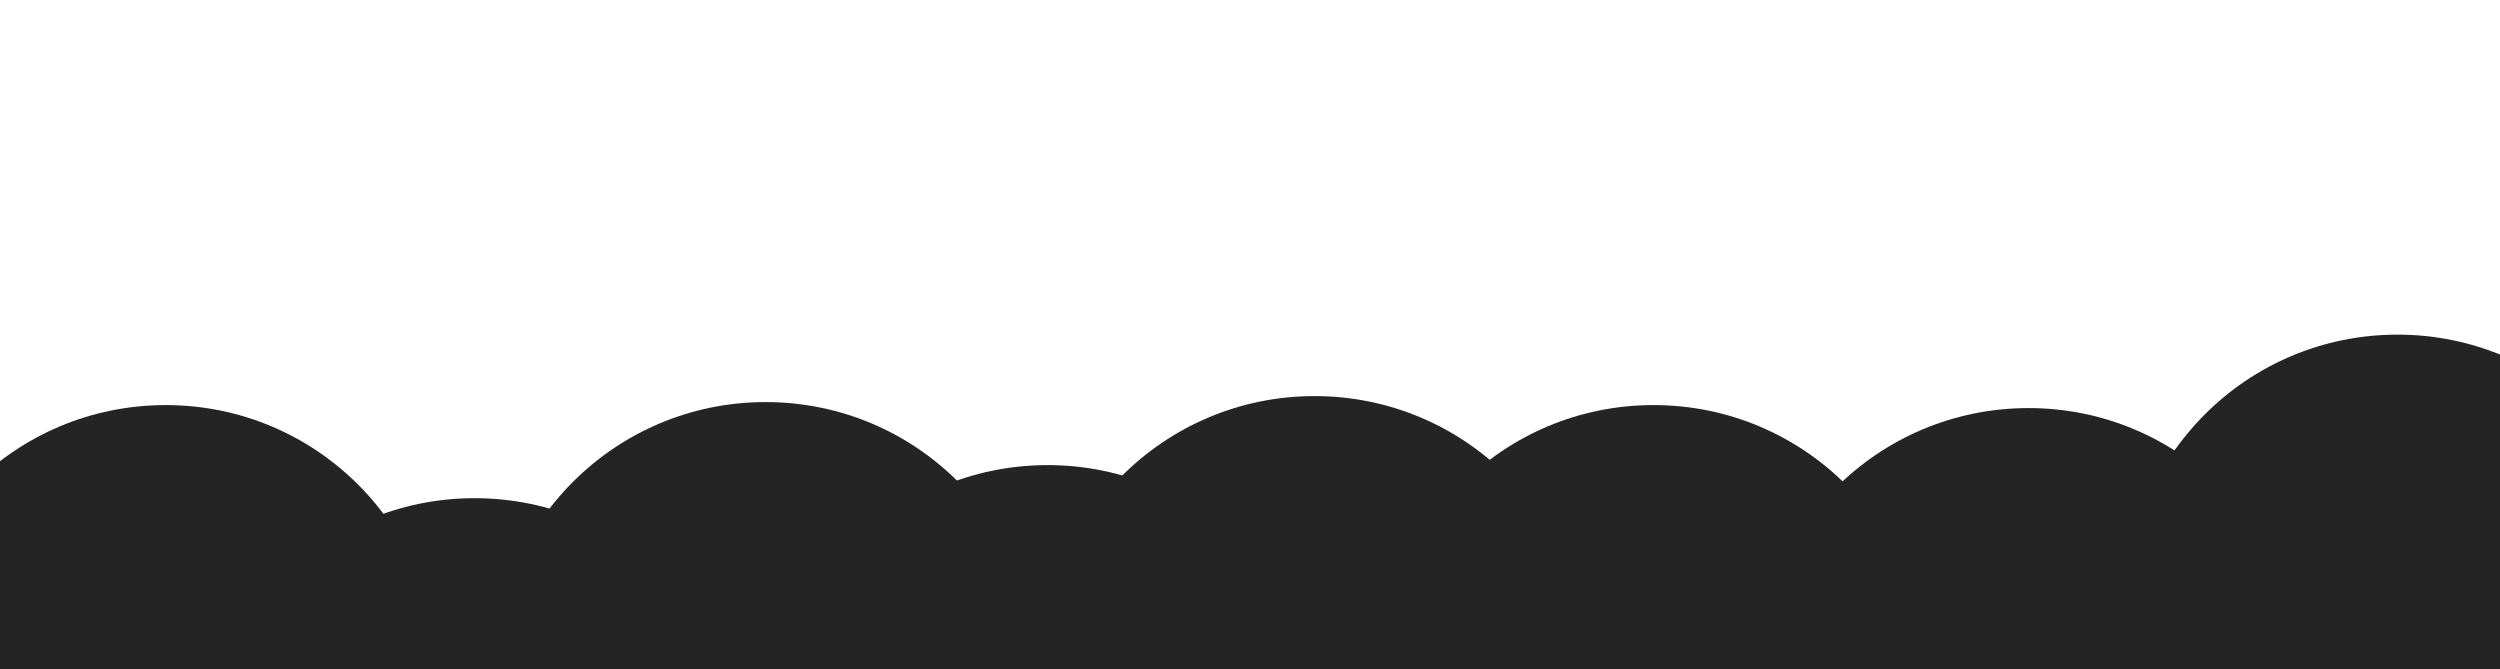 <svg version="1.2" xmlns="http://www.w3.org/2000/svg" viewBox="0 0 1920 514" width="1920" height="514"><style>.a{fill:#242424}</style><path class="a" d="m-96.9 766.8c-115.6 0-209.1-93.5-209.1-209.1 0-115.6 93.5-209.1 209.1-209.1 115.6 0 209 93.5 209 209.1 0 115.6-93.4 209.1-209 209.1z"/><path class="a" d="m127.3 729.3c-115.7 0-209.1-93.5-209.1-209.1 0-115.6 93.4-209.1 209.1-209.1 115.6 0 209 93.5 209 209.1 0 115.6-93.4 209.1-209 209.1z"/><path class="a" d="m364.5 800.7c-115.6 0-209-93.5-209-209.1 0-115.6 93.4-209 209-209 115.7 0 209.1 93.4 209.1 209 0 115.6-93.4 209.1-209.1 209.1z"/><path class="a" d="m588 727c-115.6 0-209.1-93.5-209.1-209.1 0-115.6 93.5-209.1 209.1-209.1 115.6 0 209.1 93.5 209.1 209.1 0 115.6-93.5 209.1-209.1 209.1z"/><path class="a" d="m804.6 775.3c-115.7 0-209.1-93.4-209.1-209 0-115.6 93.4-209.1 209.1-209.1 115.6 0 209 93.5 209 209.1 0 115.6-93.4 209-209 209z"/><path class="a" d="m1009.6 722.4c-115.6 0-209.1-93.5-209.1-209.1 0-115.6 93.5-209.1 209.1-209.1 115.6 0 209.1 93.5 209.1 209.1 0 115.6-93.5 209.1-209.1 209.1z"/><path class="a" d="m1269.9 729.3c-115.6 0-209-93.5-209-209.1 0-115.6 93.4-209.1 209-209.1 115.6 0 209.1 93.5 209.1 209.1 0 115.6-93.5 209.1-209.1 209.1z"/><path class="a" d="m1557.9 731.6c-115.6 0-209.1-93.5-209.1-209.1 0-115.6 93.5-209.1 209.1-209.1 115.6 0 209.1 93.5 209.1 209.1 0 115.6-93.5 209.1-209.1 209.1z"/><path class="a" d="m1841.3 675.1c-115.7 0-209.1-93.4-209.1-209 0-115.6 93.4-209.1 209.1-209.1 115.6 0 209 93.5 209 209.1 0 115.6-93.4 209-209 209z"/><path class="a" d="m2016.3 776.5c-115.6 0-209-93.5-209-209.1 0-115.6 93.4-209 209-209 115.7 0 209.1 93.4 209.1 209 0 115.6-93.4 209.1-209.1 209.1z"/><path class="a" d="m1711 742c-47.1 0-85.2-38.1-85.2-85.3 0-47.1 38.1-85.2 85.2-85.2 47.2 0 85.3 38.1 85.3 85.2 0 47.2-38.1 85.3-85.3 85.3z"/><path class="a" d="m-217.4 497.7c-47.1 0-85.2-38.1-85.2-85.3 0-47.1 38.1-85.2 85.2-85.2 47.2 0 85.3 38.1 85.3 85.2 0 47.2-38.1 85.3-85.3 85.3z"/><path class="a" d="m1989.8 368.5c-22.3 0-40.3-18-40.3-40.3 0-22.3 18-40.3 40.3-40.3 22.3 0 40.3 18 40.3 40.3 0 22.3-18 40.3-40.3 40.3z"/><path class="a" d="m1364.5 736.7c-22.3 0-40.3-18-40.3-40.3 0-22.3 18-40.3 40.3-40.3 22.3 0 40.3 18 40.3 40.3 0 22.3-18 40.3-40.3 40.3z"/><path class="a" d="m-226.7 842.9c-22.3 0-40.3-18-40.3-40.3 0-22.3 18-40.3 40.3-40.3 22.3 0 40.3 18 40.3 40.3 0 22.3-18 40.3-40.3 40.3z"/><path class="a" d="m22.4 811.6c-47.7 0-86.4-38.6-86.4-86.4 0-47.7 38.7-86.4 86.4-86.4 47.8 0 86.4 38.7 86.4 86.4 0 47.8-38.6 86.4-86.4 86.4z"/><path class="a" d="m-194.7 494.3h2271.7"/></svg>